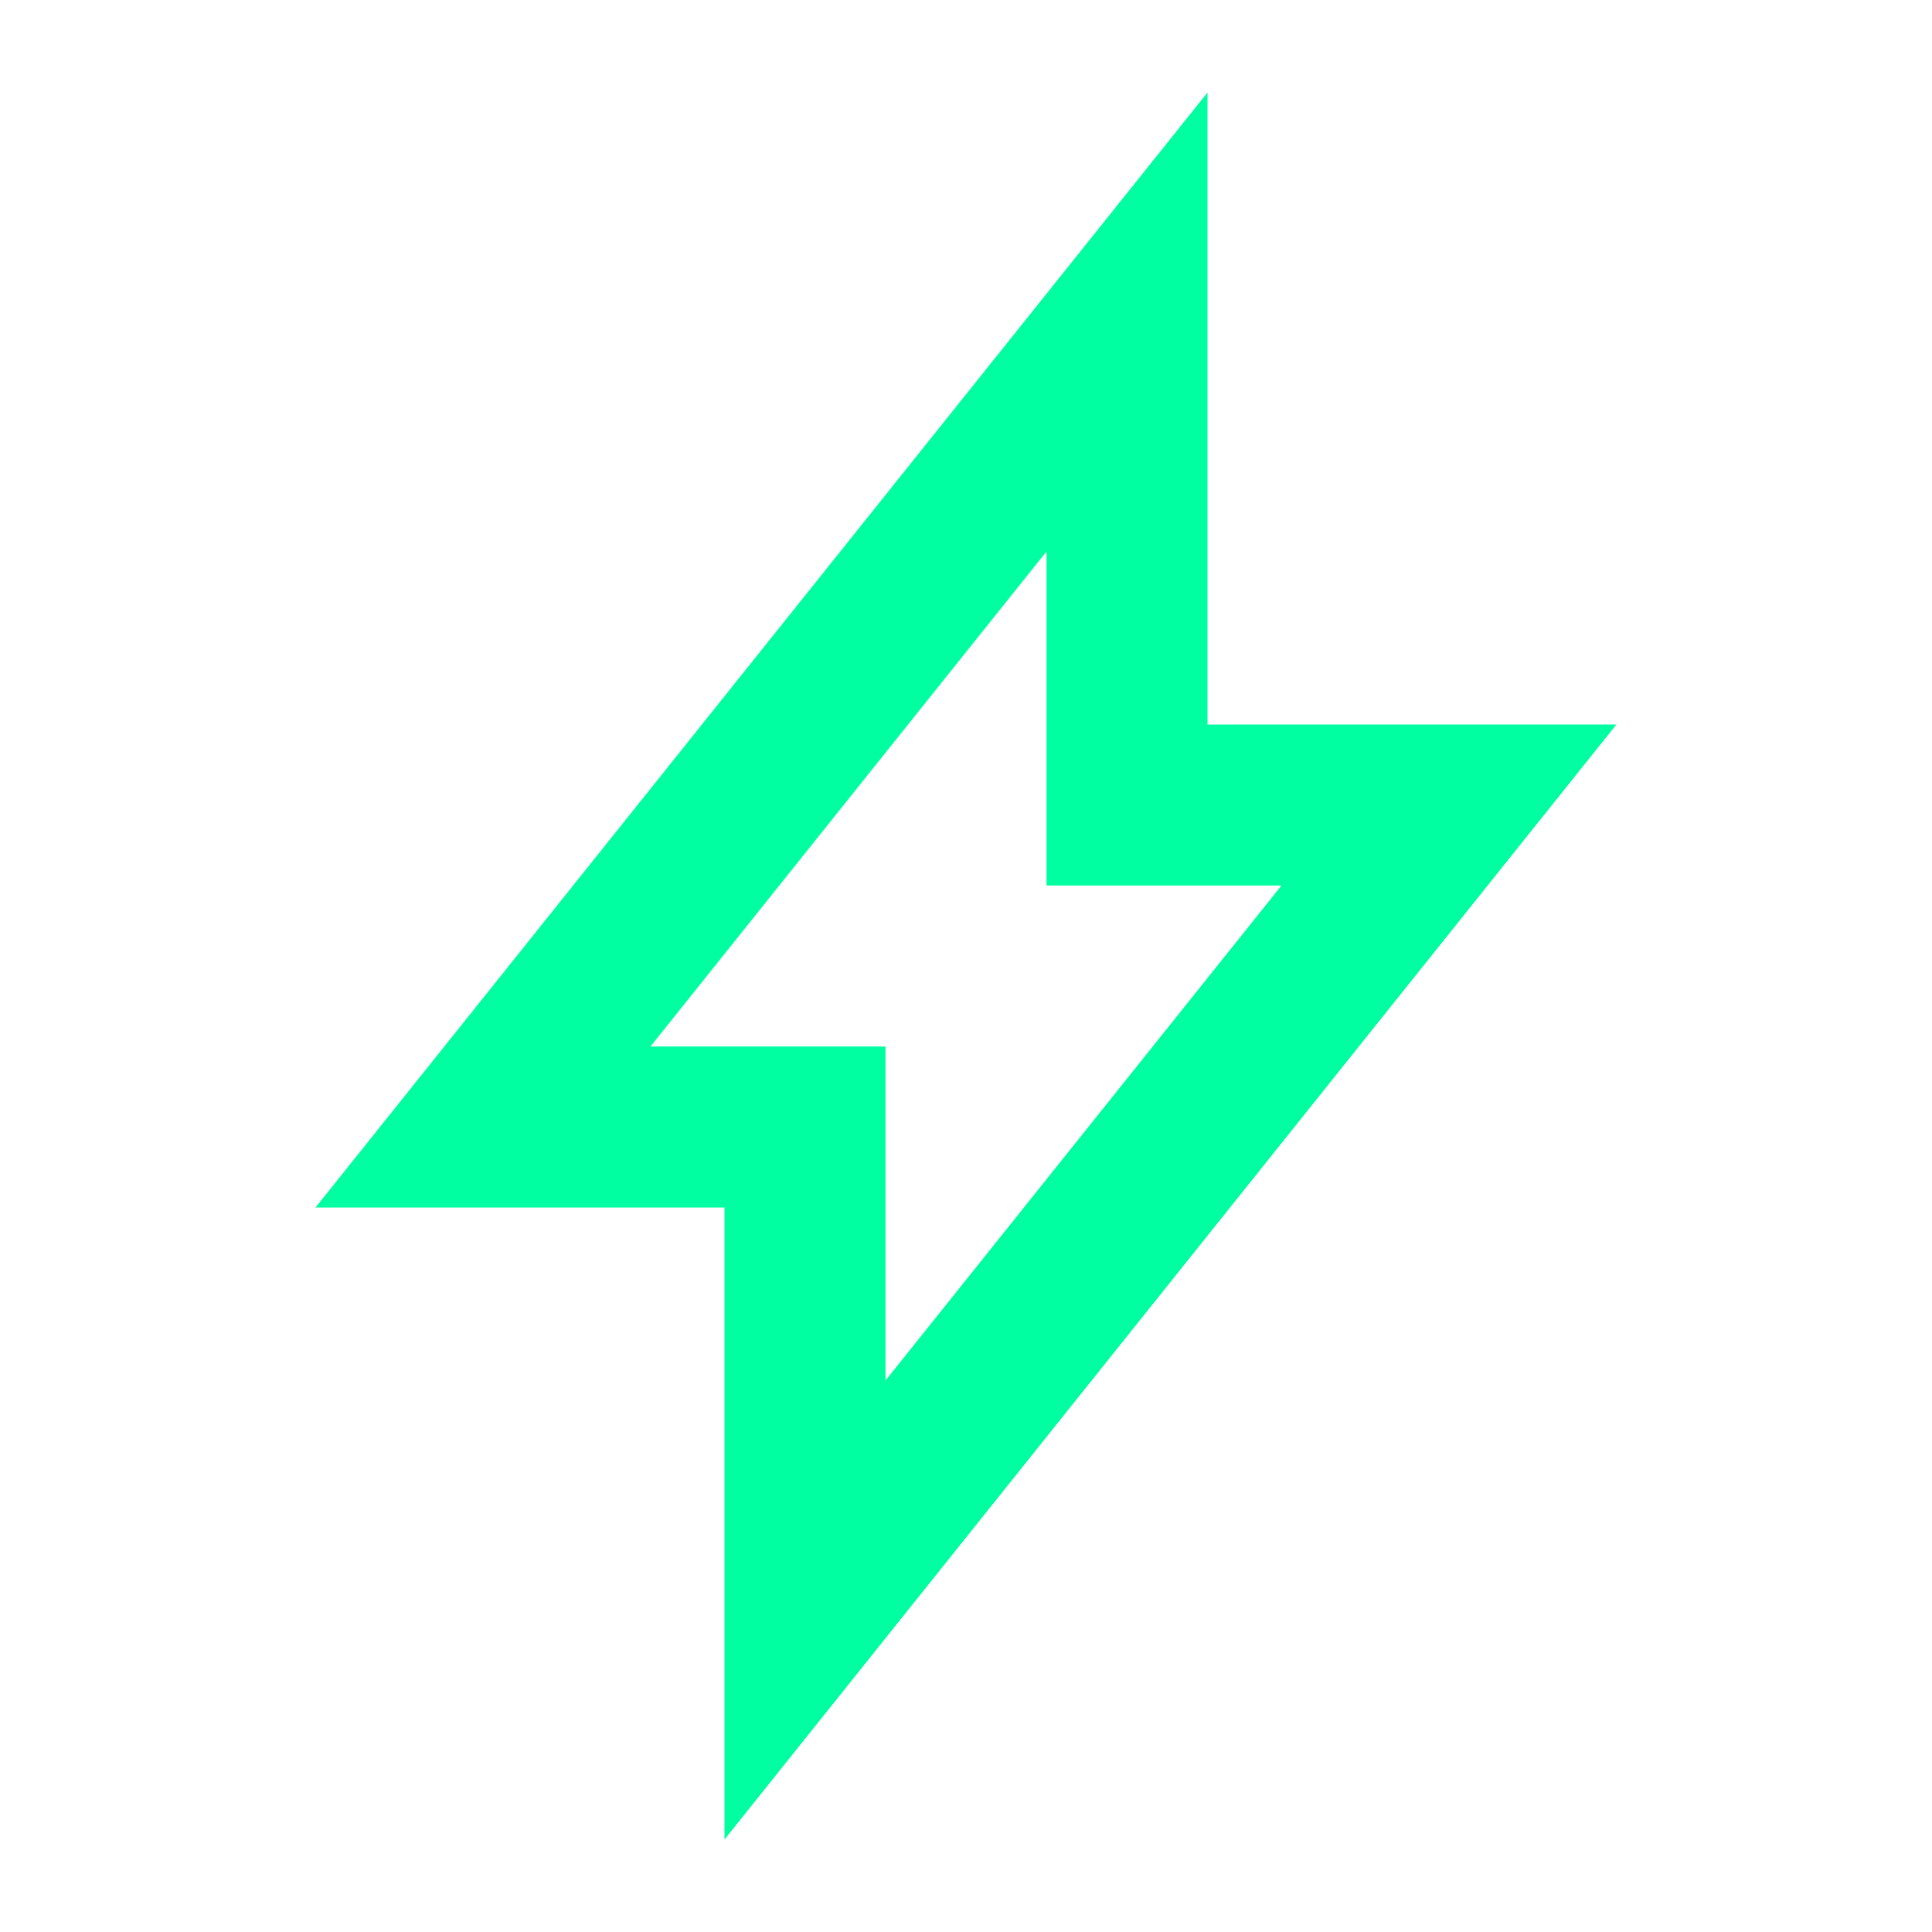 <?xml version="1.0" encoding="utf-8"?>
<svg width="24" height="24" viewBox="0 0 24 24" fill="none" xmlns="http://www.w3.org/2000/svg">
<path fill-rule="evenodd" clip-rule="evenodd" d="M15 1.149V9H20.08L9 22.851V15H3.919L15 1.149ZM13 6.851L8.08 13H11V17.149L15.919 11H13V6.851Z" fill="#00FFA0"/>
</svg>
